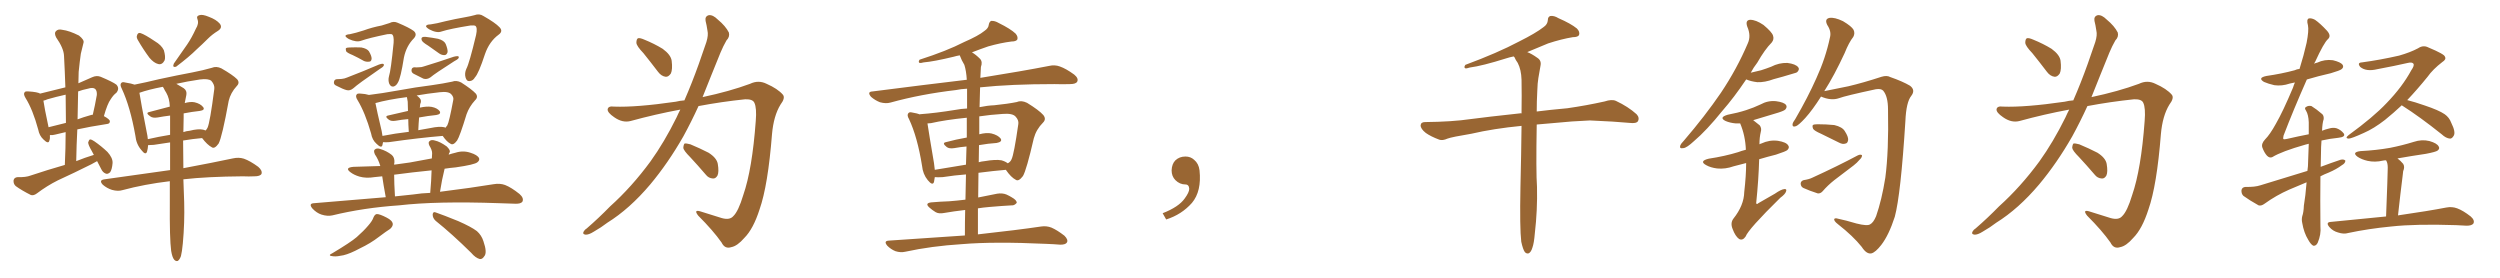 <svg xmlns="http://www.w3.org/2000/svg" xmlns:xlink="http://www.w3.org/1999/xlink" width="1350" height="150"><path fill="#996633" padding="10" d="M52.44 87.01L52.44 87.01Q50.68 87.89 49.22 88.77L49.22 88.77Q40.14 93.31 31.20 97.41L31.20 97.41Q25.34 100.34 19.92 104.44L19.92 104.44Q18.16 105.76 16.70 105.32L16.70 105.32Q11.72 102.83 8.50 100.49L8.50 100.49Q7.18 99.32 7.32 97.41L7.32 97.41Q7.62 95.80 9.52 95.65L9.52 95.65Q13.92 95.80 16.55 94.78L16.55 94.78Q25.78 91.70 35.01 89.06L35.01 89.06Q35.45 79.83 35.45 71.34L35.45 71.34Q32.23 72.07 29.88 72.66L29.88 72.66Q28.27 73.10 26.95 72.95L26.95 72.95Q27.10 74.85 26.66 75.88L26.66 75.88Q26.22 78.08 23.44 75.29L23.44 75.29Q21.24 73.24 20.65 70.02L20.65 70.02Q17.72 59.18 13.77 52.88L13.77 52.88Q12.45 50.68 13.33 49.80L13.33 49.80Q13.62 49.22 15.38 49.37L15.38 49.37Q20.21 49.66 21.68 50.54L21.68 50.54Q28.27 48.93 35.30 47.17L35.30 47.17Q35.01 38.23 34.57 30.18L34.57 30.18Q34.42 26.07 30.32 20.21L30.32 20.21Q29.15 17.87 30.18 16.85L30.18 16.85Q31.35 15.53 33.69 16.11L33.69 16.11Q37.35 16.55 42.63 19.19L42.63 19.19Q45.56 21.53 45.12 23.00L45.12 23.00Q44.53 25.49 43.65 29.00L43.65 29.00Q43.07 32.96 42.48 38.82L42.48 38.82Q42.33 41.75 42.33 44.97L42.33 44.97Q45.70 43.51 49.66 41.75L49.66 41.75Q52.15 40.58 54.35 41.46L54.35 41.46Q60.94 44.24 62.84 45.70L62.84 45.70Q64.75 47.75 62.84 50.10L62.84 50.10Q61.23 51.27 59.77 53.61L59.77 53.61Q58.01 55.96 56.10 62.70L56.10 62.70Q59.33 64.45 59.33 65.48L59.33 65.48Q59.33 66.80 57.86 66.94L57.86 66.94Q48.34 68.41 41.75 69.87L41.75 69.87Q41.31 78.22 41.16 87.01L41.16 87.01Q45.85 85.11 50.68 83.64L50.68 83.64Q50.10 82.47 49.51 81.45L49.51 81.45Q47.61 78.22 47.61 76.90L47.61 76.90Q48.05 75.44 48.63 75.29L48.63 75.29Q49.51 75.29 50.98 76.32L50.98 76.32Q54.79 78.96 58.01 82.03L58.01 82.03Q60.94 85.25 60.79 88.04L60.79 88.04Q60.50 91.55 59.47 93.02L59.47 93.02Q58.15 94.19 57.13 93.75L57.13 93.75Q55.52 93.16 54.64 91.26L54.64 91.26Q53.47 88.92 52.44 87.01ZM35.60 66.36L35.60 66.36Q35.60 58.30 35.45 51.12L35.45 51.12Q30.18 52.29 25.63 53.61L25.63 53.61Q24.32 54.20 23.44 54.35L23.44 54.35Q23.88 57.71 26.22 68.70L26.22 68.70Q30.62 67.68 35.60 66.36ZM42.19 49.37L42.19 49.37Q42.04 56.84 41.89 64.45L41.89 64.45Q44.97 63.28 48.63 62.26L48.63 62.26Q49.51 61.96 50.10 61.96L50.10 61.96Q51.27 57.13 52.29 51.27L52.29 51.27Q52.44 49.07 51.42 48.05L51.42 48.05Q50.24 47.02 47.46 47.90L47.46 47.90Q44.53 48.49 42.19 49.37ZM74.56 21.83L74.56 21.83Q73.54 20.21 73.97 19.19L73.97 19.19Q74.41 17.43 75.88 17.87L75.88 17.87Q78.22 18.60 83.64 22.27L83.64 22.27Q87.16 24.32 88.48 27.10L88.48 27.10Q89.50 30.62 88.92 32.52L88.92 32.52Q87.60 35.16 85.40 34.57L85.40 34.57Q83.06 33.98 80.71 31.20L80.71 31.20Q77.34 26.66 74.56 21.83ZM105.76 15.53L105.76 15.53Q107.52 12.74 106.64 10.40L106.64 10.40Q105.91 8.64 107.67 8.20L107.67 8.20Q109.28 7.62 112.79 9.08L112.79 9.08Q116.75 10.55 118.65 12.74L118.65 12.74Q120.41 14.94 117.63 16.70L117.63 16.70Q114.55 18.60 112.21 20.95L112.21 20.95Q109.28 23.88 106.20 26.66L106.20 26.66Q102.25 30.62 95.07 36.04L95.07 36.04Q92.87 36.62 93.90 34.28L93.90 34.28Q97.56 29.00 101.07 24.02L101.07 24.02Q103.56 20.36 105.76 15.53ZM92.43 135.50L92.43 135.50Q91.55 128.91 91.70 109.42L91.70 109.42Q91.70 103.27 91.70 97.85L91.70 97.85Q78.08 99.46 66.06 102.69L66.06 102.69Q63.72 103.42 60.50 102.54L60.50 102.54Q57.71 101.66 55.52 99.76L55.52 99.76Q53.17 97.27 56.40 96.83L56.40 96.83Q75.44 94.19 91.85 91.85L91.85 91.85Q91.85 83.64 91.85 76.90L91.85 76.90Q87.45 77.64 83.06 78.22L83.06 78.22Q81.45 78.37 79.98 78.37L79.98 78.37Q79.83 80.42 79.39 81.88L79.39 81.88Q78.66 84.08 76.32 81.01L76.32 81.01Q73.54 77.78 73.10 73.24L73.10 73.24Q70.31 57.57 65.77 47.90L65.77 47.90Q64.60 45.70 65.48 44.82L65.48 44.82Q66.06 44.09 67.53 44.53L67.53 44.53Q71.19 45.12 72.66 45.70L72.66 45.70Q78.66 44.53 85.84 42.77L85.84 42.77Q95.95 40.58 103.86 39.11L103.86 39.11Q109.86 37.94 114.40 36.62L114.40 36.62Q116.75 35.60 119.53 36.91L119.53 36.91Q125.68 40.43 128.03 42.77L128.03 42.77Q129.64 44.68 127.88 46.44L127.88 46.44Q124.51 50.10 123.49 54.49L123.49 54.49L123.49 54.49Q119.97 73.83 118.07 77.49L118.07 77.49Q115.87 80.57 114.40 79.54L114.40 79.54Q111.91 78.22 109.13 74.56L109.13 74.56Q104.15 75 98.88 75.88L98.88 75.88Q98.88 84.23 99.02 90.82L99.02 90.82Q115.43 87.74 125.68 85.55L125.68 85.55Q128.91 84.81 131.69 85.69L131.69 85.69Q135.06 86.87 139.45 90.09L139.45 90.09Q141.80 92.14 141.21 93.90L141.21 93.90Q140.48 95.21 137.40 95.21L137.40 95.21Q134.33 95.36 131.10 95.21L131.10 95.21Q111.91 95.36 99.02 96.83L99.02 96.83Q99.32 105.18 99.46 109.13L99.46 109.13Q99.76 120.26 98.73 131.40L98.73 131.40Q98.29 136.08 97.71 138.28L97.71 138.28Q96.97 140.33 95.95 140.92L95.95 140.92Q94.92 141.21 94.04 140.19L94.04 140.19Q93.02 139.01 92.43 135.50ZM99.17 63.43L99.17 63.43Q99.02 67.68 99.02 71.34L99.02 71.34Q100.63 70.75 102.39 70.61L102.39 70.61Q107.08 69.43 109.72 70.02L109.72 70.02Q110.45 70.31 111.04 70.46L111.04 70.46Q111.62 69.87 112.06 68.99L112.06 68.99Q113.38 66.21 115.72 48.05L115.72 48.05Q116.02 45.85 114.11 43.65L114.11 43.65Q112.50 42.33 107.96 42.92L107.96 42.92Q100.93 43.95 95.21 45.26L95.21 45.26Q96.83 46.14 99.17 47.61L99.17 47.61Q101.07 48.93 100.63 51.27L100.63 51.27Q100.20 53.32 99.76 55.66L99.76 55.66Q102.83 54.79 105.03 55.22L105.03 55.22Q108.25 55.96 109.72 57.86L109.72 57.86Q110.89 59.47 107.81 59.91L107.81 59.91Q103.71 60.35 99.17 61.23L99.17 61.23Q99.17 62.11 99.17 63.43ZM89.79 50.10L89.79 50.10L89.79 50.10Q88.92 48.78 88.33 47.46L88.33 47.46Q88.04 47.02 87.89 46.88L87.89 46.88Q80.27 48.34 75.29 50.10L75.29 50.10Q76.03 55.08 79.25 71.48L79.25 71.48Q79.69 73.39 79.83 75.15L79.83 75.15Q85.55 73.83 91.85 72.80L91.85 72.80Q91.85 67.24 91.85 62.40L91.85 62.40Q88.33 62.84 85.11 63.43L85.11 63.43Q82.47 63.87 81.15 62.84L81.15 62.84Q78.37 60.94 80.57 60.50L80.57 60.50Q85.84 59.03 91.70 57.57L91.70 57.57Q91.55 53.17 89.79 50.10ZM188.96 18.46L188.96 18.46Q191.89 17.87 196.44 16.41L196.44 16.41Q200.83 14.79 206.10 13.77L206.10 13.77Q208.45 13.04 210.35 12.45L210.35 12.45Q212.55 11.28 214.75 12.30L214.75 12.30Q221.04 14.94 223.39 16.70L223.39 16.70Q225.44 18.46 223.54 20.65L223.54 20.65Q219.43 24.76 218.12 31.05L218.12 31.05Q216.36 42.19 214.89 44.53L214.89 44.53Q214.01 46.29 212.55 46.73L212.55 46.73Q211.08 47.02 210.21 45.26L210.21 45.26Q209.47 43.36 210.06 41.16L210.06 41.16Q211.08 38.09 212.55 23.14L212.55 23.14Q212.84 19.04 211.52 18.46L211.52 18.46Q210.94 18.31 209.18 18.46L209.18 18.46Q199.22 20.51 195.12 21.97L195.12 21.97Q192.48 23.00 188.38 21.09L188.38 21.09Q186.18 19.78 186.62 19.19L186.62 19.19Q187.06 18.60 188.96 18.46ZM190.43 29.74L190.43 29.74Q187.50 28.56 186.91 27.69L186.91 27.69Q186.62 26.51 186.77 26.07L186.77 26.07Q187.35 25.63 188.82 25.63L188.82 25.63Q192.04 25.49 195.12 25.63L195.12 25.63Q198.19 26.22 199.22 27.69L199.22 27.69Q200.68 30.18 200.68 31.64L200.68 31.64Q200.54 33.11 199.66 33.25L199.66 33.25Q198.05 33.54 196.58 32.96L196.58 32.96Q193.51 31.20 190.43 29.74ZM181.79 42.77L181.79 42.77Q183.11 42.77 184.42 42.63L184.42 42.63Q186.04 42.48 187.35 41.89L187.35 41.89Q196.14 38.53 204.64 34.86L204.64 34.86Q205.96 34.42 206.54 34.42L206.54 34.42Q207.71 34.57 207.13 35.60L207.13 35.60Q206.69 36.33 204.93 37.35L204.93 37.35Q193.21 45.41 190.87 47.61L190.87 47.61Q188.96 49.22 187.06 48.63L187.06 48.63Q185.30 48.19 181.64 46.29L181.64 46.29Q180.18 45.70 180.32 44.38L180.32 44.38Q180.47 42.92 181.79 42.77ZM232.47 13.18L232.47 13.18Q235.69 12.74 240.67 11.43L240.67 11.43Q245.65 10.25 251.51 9.23L251.51 9.23Q254.00 8.79 256.20 8.20L256.20 8.20Q258.84 7.18 261.04 8.64L261.04 8.64Q267.48 12.30 269.68 14.65L269.68 14.65Q271.88 16.85 269.24 18.75L269.24 18.75Q264.26 22.41 261.91 29.15L261.91 29.15Q258.40 39.84 256.49 41.75L256.49 41.75Q255.47 43.65 253.56 43.80L253.56 43.80Q251.95 43.95 251.37 41.75L251.37 41.75Q250.78 39.55 251.81 37.21L251.81 37.21Q253.42 34.28 257.08 18.90L257.08 18.90Q257.96 14.79 256.64 13.92L256.64 13.92Q255.91 13.62 254.00 13.77L254.00 13.77Q243.02 15.53 238.48 16.99L238.48 16.99Q235.84 18.02 231.74 15.82L231.74 15.82Q229.69 14.50 230.13 13.92L230.13 13.92Q230.57 13.18 232.47 13.18ZM231.15 24.61L231.15 24.61Q228.22 22.85 227.78 21.83L227.78 21.83Q227.34 20.65 227.93 20.21L227.93 20.21Q228.52 19.78 229.98 19.92L229.98 19.92Q233.50 20.36 236.57 20.95L236.57 20.95Q239.79 21.83 240.67 23.73L240.67 23.73Q241.85 26.66 241.70 28.13L241.70 28.13Q241.26 29.59 240.23 29.74L240.23 29.74Q238.62 29.88 237.16 28.86L237.16 28.86Q233.94 26.51 231.15 24.61ZM223.68 36.33L223.68 36.33Q224.85 36.47 226.17 36.33L226.17 36.33Q227.78 36.33 228.81 35.89L228.81 35.89Q237.01 33.40 245.07 30.62L245.07 30.62Q246.24 30.32 247.12 30.32L247.12 30.32Q248.14 30.47 247.56 31.49L247.56 31.49Q246.97 32.23 245.21 33.11L245.21 33.11Q234.67 39.84 232.47 41.75L232.47 41.75Q230.57 43.07 228.66 42.48L228.66 42.48Q227.05 41.75 223.39 39.84L223.39 39.84Q222.07 39.11 222.22 37.79L222.22 37.79Q222.36 36.47 223.68 36.33ZM206.84 76.76L206.84 76.76Q206.69 77.64 206.54 78.22L206.54 78.22Q206.10 80.42 203.32 77.64L203.32 77.64Q200.98 75.59 200.39 72.07L200.39 72.07Q197.17 60.79 193.07 54.05L193.07 54.05Q191.75 52.00 192.63 50.98L192.63 50.98Q192.92 50.39 194.68 50.54L194.68 50.54Q197.31 50.68 199.22 51.27L199.22 51.27Q206.40 50.39 214.45 48.93L214.45 48.93Q224.85 47.02 233.20 46.00L233.20 46.00Q239.36 45.12 244.19 44.09L244.19 44.09Q246.39 43.21 249.02 44.53L249.02 44.53Q254.74 48.19 256.93 50.54L256.93 50.54Q258.40 52.44 256.49 54.20L256.49 54.20Q253.42 57.57 251.95 61.67L251.95 61.67L251.95 61.67Q248.29 73.68 246.83 75.88L246.83 75.88Q244.78 78.66 243.31 77.64L243.31 77.64Q241.26 76.61 239.06 73.39L239.06 73.39Q226.46 74.41 210.06 76.76L210.06 76.76Q208.15 76.90 206.84 76.76ZM239.94 68.70L239.94 68.70Q240.38 68.85 240.53 68.99L240.53 68.99Q241.11 68.26 241.55 67.68L241.55 67.68Q242.58 65.77 244.78 53.91L244.78 53.91Q245.07 52.44 243.75 50.98L243.75 50.98Q242.29 49.22 237.45 49.80L237.45 49.80Q230.71 50.54 225 51.56L225 51.56Q225.88 52.15 226.76 53.17L226.76 53.17Q227.78 54.35 226.90 56.25L226.90 56.25Q226.90 56.98 226.76 57.86L226.76 57.86Q226.61 58.01 226.61 58.15L226.61 58.15Q230.42 57.28 233.06 57.71L233.06 57.71Q236.13 58.30 237.45 60.06L237.45 60.06Q238.33 61.67 235.55 62.11L235.55 62.11Q231.15 62.55 226.32 63.43L226.32 63.43Q226.03 66.65 225.88 70.31L225.88 70.31Q228.96 69.73 232.47 69.14L232.47 69.14Q237.16 68.12 239.94 68.70ZM206.54 73.39L206.54 73.39Q213.13 72.07 220.75 71.19L220.75 71.19Q220.46 67.09 220.46 64.31L220.46 64.31Q216.94 64.60 213.72 65.19L213.72 65.19Q211.23 65.63 209.91 64.60L209.91 64.60Q207.57 62.84 209.47 62.40L209.47 62.40Q214.60 61.23 220.31 59.91L220.31 59.91Q220.17 55.81 220.17 54.93L220.17 54.93Q219.87 53.32 219.73 52.44L219.73 52.44Q209.47 53.76 202.73 55.66L202.73 55.66Q203.47 59.62 206.10 70.75L206.10 70.75Q206.40 72.07 206.54 73.39ZM208.30 106.49L208.30 106.49Q206.98 99.32 206.40 95.21L206.40 95.21Q204.05 95.51 202.15 95.65L202.15 95.65Q197.75 96.39 194.09 95.36L194.09 95.36Q191.16 94.48 189.26 93.02L189.26 93.02Q185.89 90.53 190.87 90.09L190.87 90.09Q198.19 89.79 205.37 89.65L205.37 89.65Q204.35 86.13 202.44 83.35L202.44 83.35Q201.56 81.30 202.44 80.71L202.44 80.71Q203.47 79.83 205.22 80.42L205.22 80.42Q208.74 81.45 211.52 83.64L211.52 83.64Q213.13 84.96 212.99 87.74L212.99 87.74Q212.84 88.04 212.84 88.92L212.84 88.92Q217.24 88.33 221.34 87.74L221.34 87.74Q227.34 86.57 233.20 85.55L233.20 85.55Q233.35 84.08 233.35 82.76L233.35 82.76Q233.35 81.01 231.88 78.66L231.88 78.66Q231.01 76.76 232.03 76.17L232.03 76.17Q232.91 75.29 234.81 75.88L234.81 75.88Q237.60 76.46 241.26 79.10L241.26 79.10Q243.31 81.15 242.87 82.18L242.87 82.18Q242.43 82.62 242.29 83.50L242.29 83.50Q244.04 82.91 245.95 82.47L245.95 82.47Q250.05 81.15 254.00 82.47L254.00 82.47Q257.81 83.64 258.69 85.40L258.69 85.40Q259.13 86.57 257.81 87.60L257.81 87.60Q256.35 88.92 246.09 90.38L246.09 90.38Q242.87 90.67 240.09 91.11L240.09 91.11Q238.62 96.97 237.60 103.56L237.60 103.56Q255.03 101.37 266.60 99.46L266.60 99.46Q269.97 98.88 272.75 99.90L272.75 99.90Q276.12 101.22 280.52 104.74L280.52 104.74Q283.01 106.93 282.13 108.84L282.13 108.84Q281.25 110.16 278.17 110.01L278.17 110.01Q273.93 109.86 269.38 109.72L269.38 109.72Q235.84 108.54 215.48 110.89L215.48 110.89Q196.29 112.21 179.44 116.31L179.44 116.31Q176.81 116.89 173.58 115.87L173.58 115.87Q170.95 114.99 168.75 112.65L168.75 112.65Q166.41 109.86 169.63 109.72L169.63 109.72Q189.84 107.96 208.30 106.49ZM222.95 105.03L222.95 105.03Q227.78 104.30 232.32 104.15L232.32 104.15Q232.91 97.71 233.06 91.99L233.06 91.99Q222.66 93.02 212.84 94.34L212.84 94.34Q212.84 98.88 213.28 106.05L213.28 106.05Q218.12 105.47 222.95 105.03ZM201.71 117.33L201.71 117.33Q202.44 115.72 203.47 115.58L203.47 115.58Q205.08 115.58 208.74 117.48L208.74 117.48Q211.96 119.09 212.11 121.00L212.11 121.00Q212.11 122.31 210.64 123.63L210.64 123.63Q208.74 124.80 204.64 127.88L204.64 127.88Q200.10 131.40 194.24 134.18L194.24 134.18Q189.11 136.96 185.45 137.84L185.45 137.84Q182.08 138.57 180.18 138.43L180.18 138.43Q176.37 138.13 179.59 136.67L179.59 136.67Q189.40 130.81 192.63 128.03L192.63 128.03Q196.44 124.66 198.78 121.88L198.78 121.88Q201.12 119.24 201.71 117.33ZM235.25 119.24L235.25 119.24L235.25 119.24Q233.64 117.77 233.64 115.87L233.64 115.87Q233.79 114.11 235.25 114.70L235.25 114.70Q239.50 116.16 247.41 119.38L247.41 119.38Q254.44 122.46 257.52 124.80L257.52 124.80Q260.01 127.00 261.04 130.22L261.04 130.22Q263.23 136.52 261.47 138.43L261.47 138.43Q260.45 140.04 259.13 139.89L259.13 139.89Q256.79 139.31 254.44 136.52L254.44 136.52Q244.04 126.27 235.25 119.24ZM347.46 28.71L347.46 28.71Q343.80 24.90 343.65 23.14L343.65 23.14Q343.65 21.09 344.53 20.65L344.53 20.65Q345.56 20.36 347.90 21.39L347.90 21.39Q353.32 23.58 357.86 26.37L357.86 26.37Q362.26 29.59 362.70 32.81L362.70 32.81Q363.28 37.50 362.26 39.70L362.26 39.70Q360.94 41.60 359.47 41.46L359.47 41.46Q357.13 41.16 355.37 38.82L355.37 38.82Q351.12 33.25 347.46 28.71ZM369.58 54.20L369.58 54.20Q373.68 44.82 377.34 34.57L377.34 34.57Q379.54 28.13 381.45 22.71L381.45 22.71Q382.62 18.90 382.03 16.55L382.03 16.55Q381.59 13.48 381.01 11.28L381.01 11.28Q380.57 8.79 382.76 8.20L382.76 8.20Q384.96 7.91 387.60 10.55L387.60 10.55Q391.85 14.06 393.60 17.58L393.60 17.58Q394.19 19.92 392.29 21.83L392.29 21.83Q390.53 24.90 389.06 28.42L389.06 28.42Q386.72 34.13 384.08 40.72L384.08 40.72Q381.74 46.58 379.39 52.44L379.39 52.44Q393.90 49.37 405.03 45.26L405.03 45.26Q409.57 43.07 413.96 45.26L413.96 45.26Q419.97 47.90 422.75 51.12L422.75 51.12Q424.22 52.88 421.44 56.54L421.44 56.54Q417.77 62.55 416.89 72.36L416.89 72.36Q414.70 100.20 410.16 113.09L410.16 113.09Q406.79 123.63 401.95 128.47L401.95 128.47Q398.14 132.86 394.92 133.45L394.92 133.45Q391.41 134.62 389.65 130.96L389.65 130.96Q385.11 124.51 377.05 116.46L377.05 116.46Q374.41 113.09 378.08 114.11L378.08 114.11Q383.64 115.87 389.79 117.77L389.79 117.77Q394.04 118.95 395.95 116.75L395.95 116.75Q398.73 114.11 401.37 105.32L401.37 105.32Q406.20 91.41 408.11 65.33L408.11 65.33Q408.69 58.30 407.37 55.52L407.37 55.52Q406.49 53.47 402.39 53.61L402.39 53.61Q389.65 54.93 377.20 57.28L377.20 57.28Q373.39 65.63 368.99 73.68L368.99 73.68Q360.79 88.04 351.12 99.61L351.12 99.61Q339.99 112.79 327.98 120.26L327.98 120.26Q324.76 122.75 320.65 125.10L320.65 125.10Q317.87 126.86 316.11 126.71L316.11 126.71Q314.36 126.42 315.23 124.95L315.23 124.95Q315.82 123.93 316.85 123.34L316.85 123.34Q323.29 117.77 329.44 111.47L329.44 111.47Q341.16 100.93 351.27 87.16L351.27 87.16Q358.74 76.76 365.33 63.43L365.33 63.43Q366.36 61.08 367.38 59.18L367.38 59.18Q353.91 61.67 340.58 65.33L340.58 65.33Q336.18 66.50 331.64 63.28L331.64 63.28Q327.98 60.79 328.13 59.03L328.13 59.03Q328.42 57.13 331.64 57.57L331.64 57.57Q343.65 58.01 364.89 54.93L364.89 54.93Q367.24 54.35 369.58 54.20ZM372.66 84.81L372.66 84.81L372.66 84.81Q369.14 81.30 368.99 79.83L368.99 79.83Q369.14 77.93 369.73 77.49L369.73 77.49Q370.61 77.34 372.80 77.93L372.80 77.93Q378.08 80.13 382.62 82.47L382.62 82.47Q387.01 85.25 387.60 88.48L387.60 88.48Q388.33 92.87 387.45 94.78L387.45 94.78Q386.43 96.53 384.96 96.39L384.96 96.39Q382.62 96.24 381.15 94.34L381.15 94.34Q376.76 89.21 372.66 84.81ZM528.08 126.56L528.08 126.56Q549.32 124.22 562.21 122.31L562.21 122.31Q565.14 121.88 567.77 122.90L567.77 122.90Q570.85 124.22 574.80 127.29L574.80 127.29Q577.00 129.49 576.12 130.96L576.12 130.96Q575.39 132.13 572.61 132.13L572.61 132.13Q569.09 131.84 565.14 131.69L565.14 131.69Q536.72 130.37 519.43 131.84L519.43 131.84Q503.03 132.86 488.82 135.94L488.82 135.94Q486.33 136.52 483.54 135.64L483.54 135.64Q481.05 134.62 479.15 132.71L479.15 132.71Q476.95 130.08 480.03 129.93L480.03 129.93Q502.00 128.47 521.04 127.15L521.04 127.15Q521.04 119.68 521.19 113.38L521.19 113.38Q514.89 114.11 509.91 114.99L509.91 114.99Q506.98 115.58 505.22 114.55L505.22 114.55Q503.32 113.38 501.86 112.06L501.86 112.06Q499.22 109.72 502.88 109.28L502.88 109.28Q508.01 108.84 512.55 108.69L512.55 108.69Q516.50 108.40 521.34 107.81L521.34 107.81Q521.48 100.49 521.63 94.19L521.63 94.19Q515.63 94.63 509.03 95.65L509.03 95.65Q506.25 95.80 504.79 95.65L504.79 95.65Q504.49 97.27 504.35 98.29L504.35 98.29Q503.61 100.49 500.98 97.27L500.98 97.27Q498.34 94.04 497.90 89.50L497.90 89.50Q495.41 73.97 490.87 64.31L490.87 64.31Q489.55 62.11 490.58 61.08L490.58 61.08Q491.02 60.35 492.77 60.79L492.77 60.79Q495.41 61.23 496.88 61.82L496.88 61.82Q496.73 61.67 496.88 61.67L496.88 61.67Q505.22 61.08 515.92 59.33L515.92 59.33Q518.99 58.74 522.22 58.59L522.22 58.59Q522.22 50.68 522.22 47.90L522.22 47.90Q518.99 48.05 516.21 48.63L516.21 48.63Q497.31 50.83 480.91 55.37L480.91 55.37Q478.42 56.10 475.20 55.22L475.20 55.22Q472.56 54.20 470.36 52.29L470.36 52.29Q468.02 49.51 471.24 49.37L471.24 49.37Q498.63 45.85 522.07 43.07L522.07 43.07Q521.78 38.23 520.75 35.01L520.75 35.01Q519.29 32.67 518.26 29.88L518.26 29.88Q516.50 30.18 515.04 30.62L515.04 30.62Q504.20 33.25 498.78 33.69L498.78 33.69Q497.17 34.13 496.58 33.98L496.58 33.98Q495.70 33.54 496.58 32.23L496.58 32.23Q511.23 27.54 520.61 22.71L520.61 22.71Q528.37 19.34 531.59 16.70L531.59 16.70Q533.79 15.23 533.94 13.33L533.94 13.33Q534.23 11.72 535.25 11.28L535.25 11.28Q537.16 11.13 539.36 12.45L539.36 12.45Q545.65 15.53 548.44 18.16L548.44 18.16Q549.90 19.92 549.32 21.39L549.32 21.39Q548.58 22.41 546.24 22.41L546.24 22.41Q540.38 23.14 533.64 25.05L533.64 25.05Q529.39 26.51 524.85 28.27L524.85 28.27Q526.90 29.44 529.25 31.79L529.25 31.79Q530.71 33.40 529.69 36.18L529.69 36.18Q529.54 38.82 529.39 42.04L529.39 42.04Q552.25 38.38 566.46 35.60L566.46 35.60Q569.53 34.86 572.31 35.89L572.31 35.89Q575.68 37.06 580.08 40.28L580.08 40.28Q582.57 42.33 581.69 44.09L581.69 44.09Q580.96 45.41 577.88 45.41L577.88 45.41Q573.93 45.56 569.38 45.41L569.38 45.41Q545.95 45.41 529.25 47.17L529.25 47.17Q529.10 52.44 528.96 57.86L528.96 57.86Q533.20 56.98 536.87 56.84L536.87 56.84Q544.19 56.10 549.17 55.08L549.17 55.08Q551.51 54.05 554.59 55.52L554.59 55.52Q561.04 59.47 563.38 62.11L563.38 62.11Q565.14 64.31 563.23 66.21L563.23 66.21Q559.57 69.87 558.25 74.71L558.25 74.71L558.25 74.71Q554.30 91.85 552.39 95.07L552.39 95.07Q550.05 98.14 548.58 97.12L548.58 97.12Q545.95 95.80 543.16 91.70L543.16 91.70Q536.28 92.29 528.37 93.31L528.37 93.31Q528.22 99.90 528.22 106.64L528.22 106.64Q533.20 105.62 538.48 104.59L538.48 104.59Q541.26 104.15 543.46 105.03L543.46 105.03Q545.36 105.91 546.24 106.49L546.24 106.49Q549.17 108.11 549.02 109.57L549.02 109.57Q547.71 111.04 546.39 110.89L546.39 110.89Q540.97 111.18 534.23 111.77L534.23 111.77Q530.86 112.06 528.08 112.50L528.08 112.50Q528.08 119.38 528.08 126.56ZM522.07 74.27L522.07 74.27Q522.07 68.12 522.07 63.57L522.07 63.57Q510.35 64.75 502.73 66.50L502.73 66.50Q501.71 66.65 500.83 66.65L500.83 66.65Q501.56 71.63 504.35 88.04L504.35 88.04Q504.64 89.94 504.79 91.70L504.79 91.70Q512.70 90.38 521.63 88.92L521.63 88.92Q521.78 83.64 521.92 79.10L521.92 79.10Q518.55 79.39 515.33 79.98L515.33 79.98Q512.55 80.42 511.23 79.39L511.23 79.39Q508.45 77.20 510.79 76.76L510.79 76.76Q516.21 75.29 522.07 74.27ZM528.66 78.37L528.66 78.37L528.66 78.37Q528.52 82.76 528.52 87.60L528.52 87.60Q529.98 87.16 531.74 87.01L531.74 87.01Q537.60 85.99 540.82 86.57L540.82 86.57Q542.87 87.16 544.19 88.18L544.19 88.18Q545.65 87.45 546.24 85.99L546.24 85.99Q547.56 83.35 549.90 66.94L549.90 66.94Q550.20 64.89 548.44 62.99L548.44 62.99Q546.83 61.08 541.41 61.52L541.41 61.52Q534.67 61.96 528.81 62.84L528.81 62.84Q528.81 67.53 528.81 72.51L528.81 72.51Q532.76 71.48 535.40 72.07L535.40 72.07Q538.92 72.95 540.38 74.85L540.38 74.85Q541.41 76.61 538.18 77.20L538.18 77.20Q533.64 77.49 528.66 78.37ZM647.75 91.99L647.75 91.99L647.75 91.99Q648.93 103.27 643.65 109.57L643.65 109.57Q638.09 115.87 629.74 118.51L629.74 118.51L627.83 115.14Q636.47 111.77 639.70 107.23L639.70 107.23Q642.19 103.86 642.19 101.95L642.19 101.95Q642.04 99.61 640.14 99.61L640.14 99.61Q637.06 99.61 634.72 97.27L634.72 97.27Q632.67 95.21 632.67 91.99L632.67 91.99Q632.81 88.48 634.72 86.57L634.72 86.57Q636.91 84.52 640.14 84.52L640.14 84.52Q642.92 84.52 644.82 86.28L644.82 86.28Q647.31 88.33 647.75 91.99ZM821.48 130.52L821.48 130.52L821.48 130.52Q820.61 123.19 821.04 101.07L821.04 101.07Q821.48 82.62 821.63 67.97L821.63 67.97Q806.54 69.43 794.53 72.22L794.53 72.22Q783.98 73.97 781.64 74.85L781.64 74.85Q779.00 76.03 777.25 75.44L777.25 75.44Q772.56 73.68 769.92 71.78L769.92 71.78Q767.14 69.58 767.14 67.68L767.14 67.68Q767.29 65.92 769.48 65.92L769.48 65.92Q784.28 65.77 794.09 64.31L794.09 64.31Q803.03 63.13 820.61 61.23L820.61 61.23Q821.04 61.08 821.63 61.23L821.63 61.23Q821.78 51.12 821.63 43.07L821.63 43.07Q821.48 37.65 819.58 33.98L819.58 33.98Q818.41 32.37 817.82 30.91L817.82 30.91Q817.53 30.62 817.38 30.47L817.38 30.47Q815.19 30.91 813.43 31.49L813.43 31.49Q800.39 35.60 793.65 36.47L793.65 36.47Q791.89 37.06 791.31 36.91L791.31 36.91Q790.28 36.47 791.31 35.01L791.31 35.01Q808.74 28.56 820.31 22.41L820.31 22.41Q829.39 17.87 833.50 14.65L833.50 14.65Q835.69 13.18 835.84 10.84L835.84 10.84Q835.84 9.08 837.16 8.64L837.16 8.64Q839.21 8.35 841.55 9.81L841.55 9.81Q848.29 12.74 851.51 15.38L851.51 15.38Q853.27 17.14 852.69 18.90L852.69 18.90Q852.10 20.07 849.32 20.07L849.32 20.07Q843.16 21.09 835.99 23.44L835.99 23.44Q830.57 25.78 824.71 28.13L824.71 28.13Q827.05 29.00 830.13 31.20L830.13 31.20Q832.47 32.67 831.88 35.45L831.88 35.45Q831.30 38.53 830.71 42.19L830.71 42.19Q830.27 44.68 830.13 49.22L830.13 49.22Q829.83 54.93 829.83 60.21L829.83 60.21Q836.72 59.33 846.39 58.45L846.39 58.45Q856.64 56.98 866.46 54.79L866.46 54.79Q870.41 53.47 872.61 54.49L872.61 54.49Q879.20 57.57 883.74 61.67L883.74 61.67Q885.50 63.57 884.47 65.48L884.47 65.48Q883.59 66.80 879.93 66.36L879.93 66.36Q872.31 65.63 858.54 65.04L858.54 65.04Q848.29 65.48 839.94 66.36L839.94 66.36Q834.81 66.80 829.83 67.24L829.83 67.24Q829.39 92.87 829.98 100.93L829.98 100.93Q830.27 113.53 828.81 125.98L828.81 125.98Q828.37 131.40 827.49 133.74L827.49 133.74Q826.76 136.23 825.44 136.82L825.44 136.82Q824.27 137.11 823.39 136.08L823.39 136.08Q822.36 134.62 821.48 130.52ZM942.92 42.92L942.92 42.92Q936.33 52.73 930.03 59.91L930.03 59.91Q921.53 70.46 914.79 76.17L914.79 76.17Q910.84 79.83 909.08 79.98L909.08 79.98Q906.74 80.42 907.32 78.66L907.32 78.66Q907.76 77.49 909.23 76.03L909.23 76.03Q920.80 62.55 929.30 50.10L929.30 50.10Q937.94 37.21 943.80 23.44L943.80 23.44Q945.70 19.34 943.51 14.36L943.51 14.36Q942.33 10.84 945.12 10.69L945.12 10.69Q948.19 10.69 952.29 13.48L952.29 13.48Q956.84 17.29 957.42 19.19L957.42 19.19Q958.15 21.24 956.69 23.00L956.69 23.00Q953.03 26.66 948.93 33.84L948.93 33.84Q946.88 36.47 945.41 39.26L945.41 39.26Q948.19 38.53 950.98 37.94L950.98 37.94Q953.76 37.06 956.40 36.04L956.40 36.04Q960.64 33.84 965.19 33.98L965.19 33.98Q969.73 34.57 971.04 36.33L971.04 36.33Q971.92 37.35 970.61 38.82L970.61 38.82Q970.31 39.26 967.97 39.84L967.97 39.84Q962.70 41.46 957.71 42.77L957.71 42.77Q953.03 44.53 948.93 44.38L948.93 44.38Q945.41 43.95 943.07 42.92L943.07 42.92Q943.07 42.92 942.92 42.92ZM942.92 88.04L942.92 88.04Q939.26 88.92 936.18 89.79L936.18 89.79Q931.64 91.41 927.25 90.97L927.25 90.97Q923.73 90.53 921.39 89.21L921.39 89.21Q917.29 87.01 922.71 85.69L922.71 85.69Q931.35 84.38 938.53 82.18L938.53 82.18Q940.43 81.45 942.77 80.86L942.77 80.86Q942.48 73.24 939.70 66.65L939.70 66.65Q938.38 66.65 937.35 66.65L937.35 66.65Q934.13 66.36 931.79 65.33L931.79 65.33Q927.98 63.43 932.96 61.96L932.96 61.96Q938.38 60.94 942.92 59.47L942.92 59.47Q947.02 58.15 950.68 56.40L950.68 56.40Q954.64 54.20 959.03 54.64L959.03 54.64Q963.43 55.22 964.45 56.69L964.45 56.69Q965.19 57.71 964.16 59.03L964.16 59.03Q963.57 59.77 960.35 60.79L960.35 60.79Q953.32 62.99 946.73 64.89L946.73 64.89Q948.49 66.21 950.24 67.68L950.24 67.68Q951.42 69.29 950.83 71.19L950.83 71.19Q950.10 74.27 950.10 77.93L950.10 77.93Q950.54 77.64 951.12 77.49L951.12 77.49Q955.52 75.44 960.06 76.03L960.06 76.03Q964.60 76.76 965.63 78.52L965.63 78.52Q966.50 79.69 965.19 81.01L965.19 81.01Q964.45 81.74 959.03 83.50L959.03 83.50Q954.35 84.67 949.95 85.99L949.95 85.99Q949.66 96.83 948.34 109.72L948.34 109.72Q948.63 110.60 949.51 109.72L949.51 109.72Q954.35 106.93 958.45 104.59L958.45 104.59Q961.82 102.25 963.57 102.10L963.57 102.10Q965.04 101.95 964.45 103.42L964.45 103.42Q964.01 104.88 961.38 106.79L961.38 106.79Q944.09 123.78 942.63 127.73L942.63 127.73Q941.02 130.08 939.11 129.05L939.11 129.05Q937.06 127.59 935.60 123.63L935.60 123.63Q934.28 120.41 936.04 118.07L936.04 118.07Q941.75 110.89 941.89 103.71L941.89 103.71Q942.92 94.78 942.92 88.04ZM983.35 52.15L983.35 52.15Q978.81 59.33 974.85 63.72L974.85 63.72Q971.34 67.53 969.87 68.12L969.87 68.12Q967.82 68.85 967.97 67.09L967.97 67.09Q968.12 66.06 969.43 64.31L969.43 64.31Q976.32 52.44 980.86 42.19L980.86 42.19Q985.84 31.35 988.18 20.21L988.18 20.21Q989.06 16.99 986.72 13.48L986.72 13.48Q985.11 10.25 987.89 9.67L987.89 9.67Q990.67 9.23 995.21 11.43L995.21 11.43Q999.90 14.21 1000.93 16.11L1000.93 16.11Q1001.81 18.02 1000.78 19.92L1000.78 19.92Q998.44 22.85 996.09 28.71L996.09 28.71Q990.53 40.72 985.11 49.22L985.11 49.22Q990.67 48.05 998.14 46.58L998.14 46.58Q1006.20 44.68 1016.02 41.46L1016.02 41.46Q1018.95 40.58 1020.70 41.60L1020.70 41.60Q1027.44 43.95 1031.40 46.29L1031.40 46.29Q1034.47 48.63 1032.13 51.71L1032.13 51.71Q1029.35 55.08 1028.91 65.33L1028.91 65.33Q1026.42 105.03 1023.19 117.04L1023.19 117.04Q1019.97 127.00 1015.87 132.28L1015.87 132.28Q1012.79 136.23 1010.60 136.82L1010.60 136.82Q1007.96 137.40 1005.32 133.30L1005.32 133.30Q1000.63 127.44 992.58 121.14L992.58 121.14Q990.09 119.24 990.53 118.21L990.53 118.21Q990.97 117.63 992.43 118.07L992.43 118.07Q996.68 118.95 1002.54 120.70L1002.54 120.70Q1008.40 122.17 1009.86 121.14L1009.86 121.14Q1011.62 120.26 1013.09 116.75L1013.09 116.75Q1016.16 107.96 1018.07 95.95L1018.07 95.95Q1019.97 81.59 1019.53 59.18L1019.53 59.18Q1019.53 52.00 1016.89 48.93L1016.89 48.93Q1015.72 47.75 1012.94 48.19L1012.94 48.19Q996.53 51.71 993.02 53.03L993.02 53.03Q988.77 54.49 983.35 52.15ZM983.35 72.22L983.35 72.22Q979.69 70.61 979.10 69.58L979.10 69.58Q978.52 68.12 978.96 67.53L978.96 67.53Q979.54 67.09 981.45 67.09L981.45 67.09Q986.13 67.09 990.53 67.53L990.53 67.53Q994.92 68.55 996.24 70.90L996.24 70.90Q998.14 73.83 998.00 75.59L998.00 75.59Q997.71 77.34 996.68 77.49L996.68 77.49Q995.07 78.08 993.16 77.05L993.16 77.05Q987.89 74.41 983.35 72.22ZM973.97 97.27L973.97 97.27L973.97 97.27Q976.90 96.83 978.66 95.95L978.66 95.95Q992.43 89.65 1003.13 83.94L1003.13 83.94Q1004.59 83.20 1005.47 83.79L1005.47 83.79Q1005.62 84.96 1004.15 86.28L1004.15 86.28Q1002.83 87.89 1000.93 89.36L1000.93 89.36Q995.80 93.31 990.53 97.27L990.53 97.27Q987.01 100.05 984.23 103.27L984.23 103.27Q983.06 104.59 981.59 104.44L981.59 104.44Q977.05 102.98 973.83 101.51L973.83 101.51Q972.36 100.78 972.36 99.02L972.36 99.02Q972.51 97.71 973.97 97.27ZM1097.46 28.71L1097.46 28.71Q1093.80 24.90 1093.65 23.14L1093.65 23.14Q1093.65 21.09 1094.53 20.65L1094.53 20.65Q1095.56 20.36 1097.90 21.39L1097.90 21.39Q1103.32 23.58 1107.86 26.37L1107.86 26.37Q1112.26 29.59 1112.70 32.81L1112.70 32.81Q1113.28 37.50 1112.26 39.70L1112.26 39.70Q1110.94 41.60 1109.47 41.46L1109.47 41.46Q1107.13 41.16 1105.37 38.82L1105.37 38.82Q1101.12 33.25 1097.46 28.71ZM1119.58 54.20L1119.58 54.20Q1123.68 44.82 1127.34 34.57L1127.34 34.57Q1129.54 28.13 1131.45 22.71L1131.45 22.71Q1132.62 18.90 1132.03 16.55L1132.03 16.55Q1131.59 13.48 1131.01 11.28L1131.01 11.28Q1130.57 8.79 1132.76 8.20L1132.76 8.20Q1134.96 7.91 1137.60 10.55L1137.60 10.55Q1141.85 14.06 1143.60 17.58L1143.60 17.58Q1144.19 19.92 1142.29 21.83L1142.29 21.83Q1140.53 24.90 1139.06 28.42L1139.06 28.42Q1136.72 34.13 1134.08 40.72L1134.08 40.72Q1131.74 46.58 1129.39 52.44L1129.39 52.44Q1143.90 49.37 1155.03 45.26L1155.03 45.26Q1159.57 43.07 1163.96 45.26L1163.96 45.26Q1169.97 47.90 1172.75 51.12L1172.75 51.12Q1174.22 52.88 1171.44 56.54L1171.44 56.54Q1167.77 62.55 1166.89 72.36L1166.89 72.36Q1164.70 100.20 1160.16 113.09L1160.16 113.09Q1156.79 123.63 1151.95 128.47L1151.95 128.47Q1148.14 132.86 1144.92 133.45L1144.92 133.45Q1141.41 134.62 1139.65 130.96L1139.65 130.96Q1135.11 124.51 1127.05 116.46L1127.05 116.46Q1124.41 113.09 1128.08 114.11L1128.08 114.11Q1133.64 115.87 1139.79 117.77L1139.79 117.77Q1144.04 118.95 1145.95 116.75L1145.95 116.75Q1148.73 114.11 1151.37 105.32L1151.37 105.32Q1156.20 91.41 1158.11 65.33L1158.11 65.33Q1158.69 58.30 1157.37 55.52L1157.37 55.52Q1156.49 53.47 1152.39 53.61L1152.39 53.61Q1139.65 54.93 1127.20 57.28L1127.20 57.28Q1123.39 65.63 1118.99 73.68L1118.99 73.68Q1110.79 88.04 1101.12 99.61L1101.12 99.61Q1089.99 112.79 1077.98 120.26L1077.98 120.26Q1074.76 122.75 1070.65 125.10L1070.65 125.10Q1067.87 126.86 1066.11 126.71L1066.11 126.71Q1064.36 126.42 1065.23 124.95L1065.23 124.95Q1065.82 123.93 1066.85 123.34L1066.85 123.34Q1073.29 117.77 1079.44 111.47L1079.44 111.47Q1091.16 100.93 1101.27 87.16L1101.27 87.16Q1108.74 76.76 1115.33 63.43L1115.33 63.43Q1116.36 61.08 1117.38 59.18L1117.38 59.18Q1103.91 61.67 1090.58 65.33L1090.58 65.33Q1086.18 66.50 1081.64 63.28L1081.64 63.28Q1077.98 60.79 1078.13 59.03L1078.13 59.03Q1078.42 57.13 1081.64 57.57L1081.64 57.57Q1093.65 58.01 1114.89 54.93L1114.89 54.93Q1117.24 54.35 1119.58 54.20ZM1122.66 84.81L1122.66 84.81L1122.66 84.81Q1119.14 81.30 1118.99 79.83L1118.99 79.83Q1119.14 77.93 1119.73 77.49L1119.73 77.49Q1120.61 77.34 1122.80 77.93L1122.80 77.93Q1128.08 80.13 1132.62 82.47L1132.62 82.47Q1137.01 85.25 1137.60 88.48L1137.60 88.48Q1138.33 92.87 1137.45 94.78L1137.45 94.78Q1136.43 96.53 1134.96 96.39L1134.96 96.39Q1132.62 96.24 1131.15 94.34L1131.15 94.34Q1126.76 89.21 1122.66 84.81ZM1245.56 98.44L1245.56 98.44Q1240.72 100.49 1236.18 102.39L1236.18 102.39Q1229.15 105.47 1222.85 110.01L1222.85 110.01Q1221.09 111.33 1219.63 110.89L1219.63 110.89Q1214.65 108.11 1211.43 105.76L1211.43 105.76Q1210.25 104.59 1210.40 102.69L1210.40 102.69Q1210.69 101.07 1212.60 100.93L1212.60 100.93Q1217.58 101.07 1220.65 100.05L1220.65 100.05Q1233.98 95.95 1246.00 92.29L1246.00 92.29Q1246.14 90.82 1246.29 89.79L1246.29 89.79Q1246.58 83.06 1246.73 77.64L1246.73 77.64Q1245.56 77.93 1244.97 78.08L1244.97 78.08Q1232.08 81.74 1227.10 84.81L1227.10 84.81Q1225.63 85.55 1224.17 84.08L1224.17 84.08Q1222.71 82.47 1221.68 79.69L1221.68 79.69Q1220.95 77.64 1223.14 75.29L1223.14 75.29Q1225.78 72.66 1229.00 66.80L1229.00 66.80Q1232.81 60.21 1238.23 47.31L1238.23 47.31Q1238.67 45.85 1239.26 44.53L1239.26 44.53Q1237.50 44.97 1236.47 45.12L1236.47 45.12Q1232.23 46.58 1228.13 46.00L1228.13 46.00Q1224.90 45.26 1222.56 44.24L1222.56 44.24Q1218.90 42.04 1223.88 41.02L1223.88 41.02Q1232.08 39.84 1239.11 37.94L1239.11 37.94Q1240.28 37.35 1241.75 37.21L1241.75 37.21Q1244.09 29.74 1245.56 23.14L1245.56 23.14Q1246.88 16.41 1246.29 13.62L1246.29 13.62Q1245.41 10.55 1246.73 9.96L1246.73 9.96Q1248.19 9.67 1250.10 10.69L1250.10 10.69Q1252.88 12.60 1256.54 16.55L1256.54 16.55Q1259.03 19.34 1257.13 21.09L1257.13 21.09Q1254.93 23.00 1250.10 33.54L1250.10 33.54Q1249.80 33.84 1249.66 34.42L1249.66 34.42Q1250.39 33.98 1251.27 33.84L1251.27 33.84Q1255.37 31.93 1259.77 32.52L1259.77 32.52Q1264.01 33.54 1265.04 35.01L1265.04 35.01Q1265.77 36.33 1264.45 37.35L1264.45 37.35Q1263.57 38.09 1258.59 39.55L1258.59 39.55Q1251.56 41.16 1245.70 42.92L1245.70 42.92Q1238.38 59.47 1233.11 73.24L1233.11 73.24Q1232.81 74.85 1232.96 75L1232.96 75Q1233.25 75.44 1235.01 75L1235.01 75Q1241.31 73.54 1246.73 72.51L1246.73 72.51Q1246.73 68.85 1246.73 66.06L1246.73 66.06Q1246.58 61.96 1245.26 59.77L1245.26 59.77Q1244.24 58.30 1245.12 57.86L1245.12 57.86Q1246.44 56.84 1248.19 57.28L1248.19 57.28Q1250.83 58.89 1254.05 61.67L1254.05 61.67Q1254.93 62.55 1254.79 64.31L1254.79 64.31Q1254.05 66.50 1253.91 70.61L1253.91 70.61Q1255.66 69.87 1257.57 69.43L1257.57 69.43Q1259.91 68.70 1261.82 69.29L1261.82 69.29Q1264.16 70.17 1265.63 72.07L1265.63 72.07Q1266.80 73.97 1262.70 74.41L1262.70 74.41Q1258.15 74.85 1253.61 75.88L1253.61 75.88Q1253.32 79.25 1253.32 83.35L1253.32 83.35Q1253.17 86.57 1253.17 90.09L1253.17 90.09Q1258.59 88.04 1263.87 86.28L1263.87 86.28Q1265.63 85.84 1266.50 86.72L1266.50 86.72Q1266.50 88.18 1264.60 89.21L1264.60 89.21Q1261.67 91.41 1257.57 93.16L1257.57 93.16Q1254.93 94.19 1253.03 95.21L1253.03 95.21Q1252.88 107.81 1253.03 122.31L1253.03 122.31Q1253.47 126.56 1251.56 131.10L1251.56 131.10Q1250.68 132.86 1249.22 132.71L1249.22 132.71Q1247.90 132.13 1246.44 129.49L1246.44 129.49Q1244.09 125.68 1243.21 120.41L1243.21 120.41Q1242.77 118.51 1243.21 116.75L1243.21 116.75Q1243.95 114.70 1244.09 111.04L1244.09 111.04Q1244.97 105.91 1245.56 98.44ZM1296.97 56.84L1296.97 56.84Q1292.43 61.08 1287.89 64.75L1287.89 64.75Q1281.88 69.43 1276.46 71.78L1276.46 71.78Q1269.73 74.85 1268.26 74.85L1268.26 74.85Q1266.06 74.71 1268.26 72.95L1268.26 72.95Q1281.74 63.13 1288.77 55.66L1288.77 55.66Q1297.27 46.88 1302.10 37.94L1302.10 37.94Q1303.86 35.45 1303.27 34.42L1303.27 34.42Q1302.54 33.40 1300.20 33.98L1300.20 33.98Q1293.16 35.60 1283.79 37.35L1283.79 37.35Q1277.78 38.82 1274.56 36.18L1274.56 36.18Q1272.66 33.84 1275.44 33.69L1275.44 33.69Q1285.25 32.37 1295.51 30.03L1295.51 30.03Q1301.66 28.27 1305.76 26.07L1305.76 26.07Q1308.54 24.17 1311.33 25.63L1311.33 25.63Q1320.12 29.30 1320.26 30.62L1320.26 30.62Q1321.14 32.08 1318.80 33.54L1318.80 33.54Q1313.67 37.50 1310.89 41.46L1310.89 41.46Q1305.32 48.34 1299.90 54.05L1299.90 54.05Q1304.00 55.08 1309.42 56.98L1309.42 56.98Q1316.89 59.47 1320.12 61.67L1320.12 61.67Q1322.61 63.43 1323.63 66.21L1323.63 66.21Q1326.27 71.48 1324.95 73.39L1324.95 73.39Q1324.07 74.85 1323.05 74.85L1323.05 74.85Q1320.85 74.71 1318.51 72.51L1318.51 72.51Q1306.79 63.13 1297.12 56.98L1297.12 56.98Q1296.97 56.84 1296.97 56.84ZM1288.48 116.89L1288.48 116.89L1288.48 116.89Q1289.36 94.34 1289.36 91.55L1289.36 91.55Q1289.50 88.92 1288.92 87.45L1288.92 87.45Q1288.62 87.01 1288.48 86.57L1288.48 86.57Q1287.45 86.57 1286.87 86.72L1286.87 86.72Q1282.47 87.74 1278.52 86.87L1278.52 86.87Q1275.29 86.13 1273.10 84.67L1273.10 84.67Q1269.73 82.18 1274.71 81.59L1274.71 81.59Q1283.20 81.15 1290.67 79.83L1290.67 79.83Q1297.27 78.52 1303.42 76.61L1303.42 76.61Q1307.81 75.15 1311.91 76.17L1311.91 76.17Q1316.02 77.34 1316.89 79.10L1316.89 79.10Q1317.63 80.27 1316.31 81.30L1316.31 81.30Q1315.43 82.03 1310.01 83.06L1310.01 83.06Q1302.10 84.23 1294.63 85.55L1294.63 85.55Q1296.24 86.72 1297.71 88.48L1297.71 88.48Q1298.73 90.09 1297.71 92.43L1297.71 92.43Q1297.56 93.60 1297.41 95.07L1297.41 95.07Q1296.24 104.30 1294.92 116.31L1294.92 116.31Q1311.18 113.96 1321.00 112.06L1321.00 112.06Q1324.07 111.47 1326.86 112.50L1326.86 112.50Q1330.08 113.67 1334.18 116.89L1334.18 116.89Q1336.52 118.95 1335.64 120.70L1335.64 120.70Q1334.77 121.88 1331.98 121.88L1331.98 121.88Q1329.35 121.73 1326.27 121.58L1326.27 121.58Q1304.59 120.85 1291.26 122.31L1291.26 122.31Q1278.96 123.49 1267.97 125.83L1267.97 125.83Q1265.63 126.56 1262.55 125.54L1262.55 125.54Q1259.77 124.80 1257.86 122.61L1257.86 122.61Q1255.66 119.97 1258.74 119.82L1258.74 119.82Q1274.71 118.21 1288.48 116.89Z"/></svg>